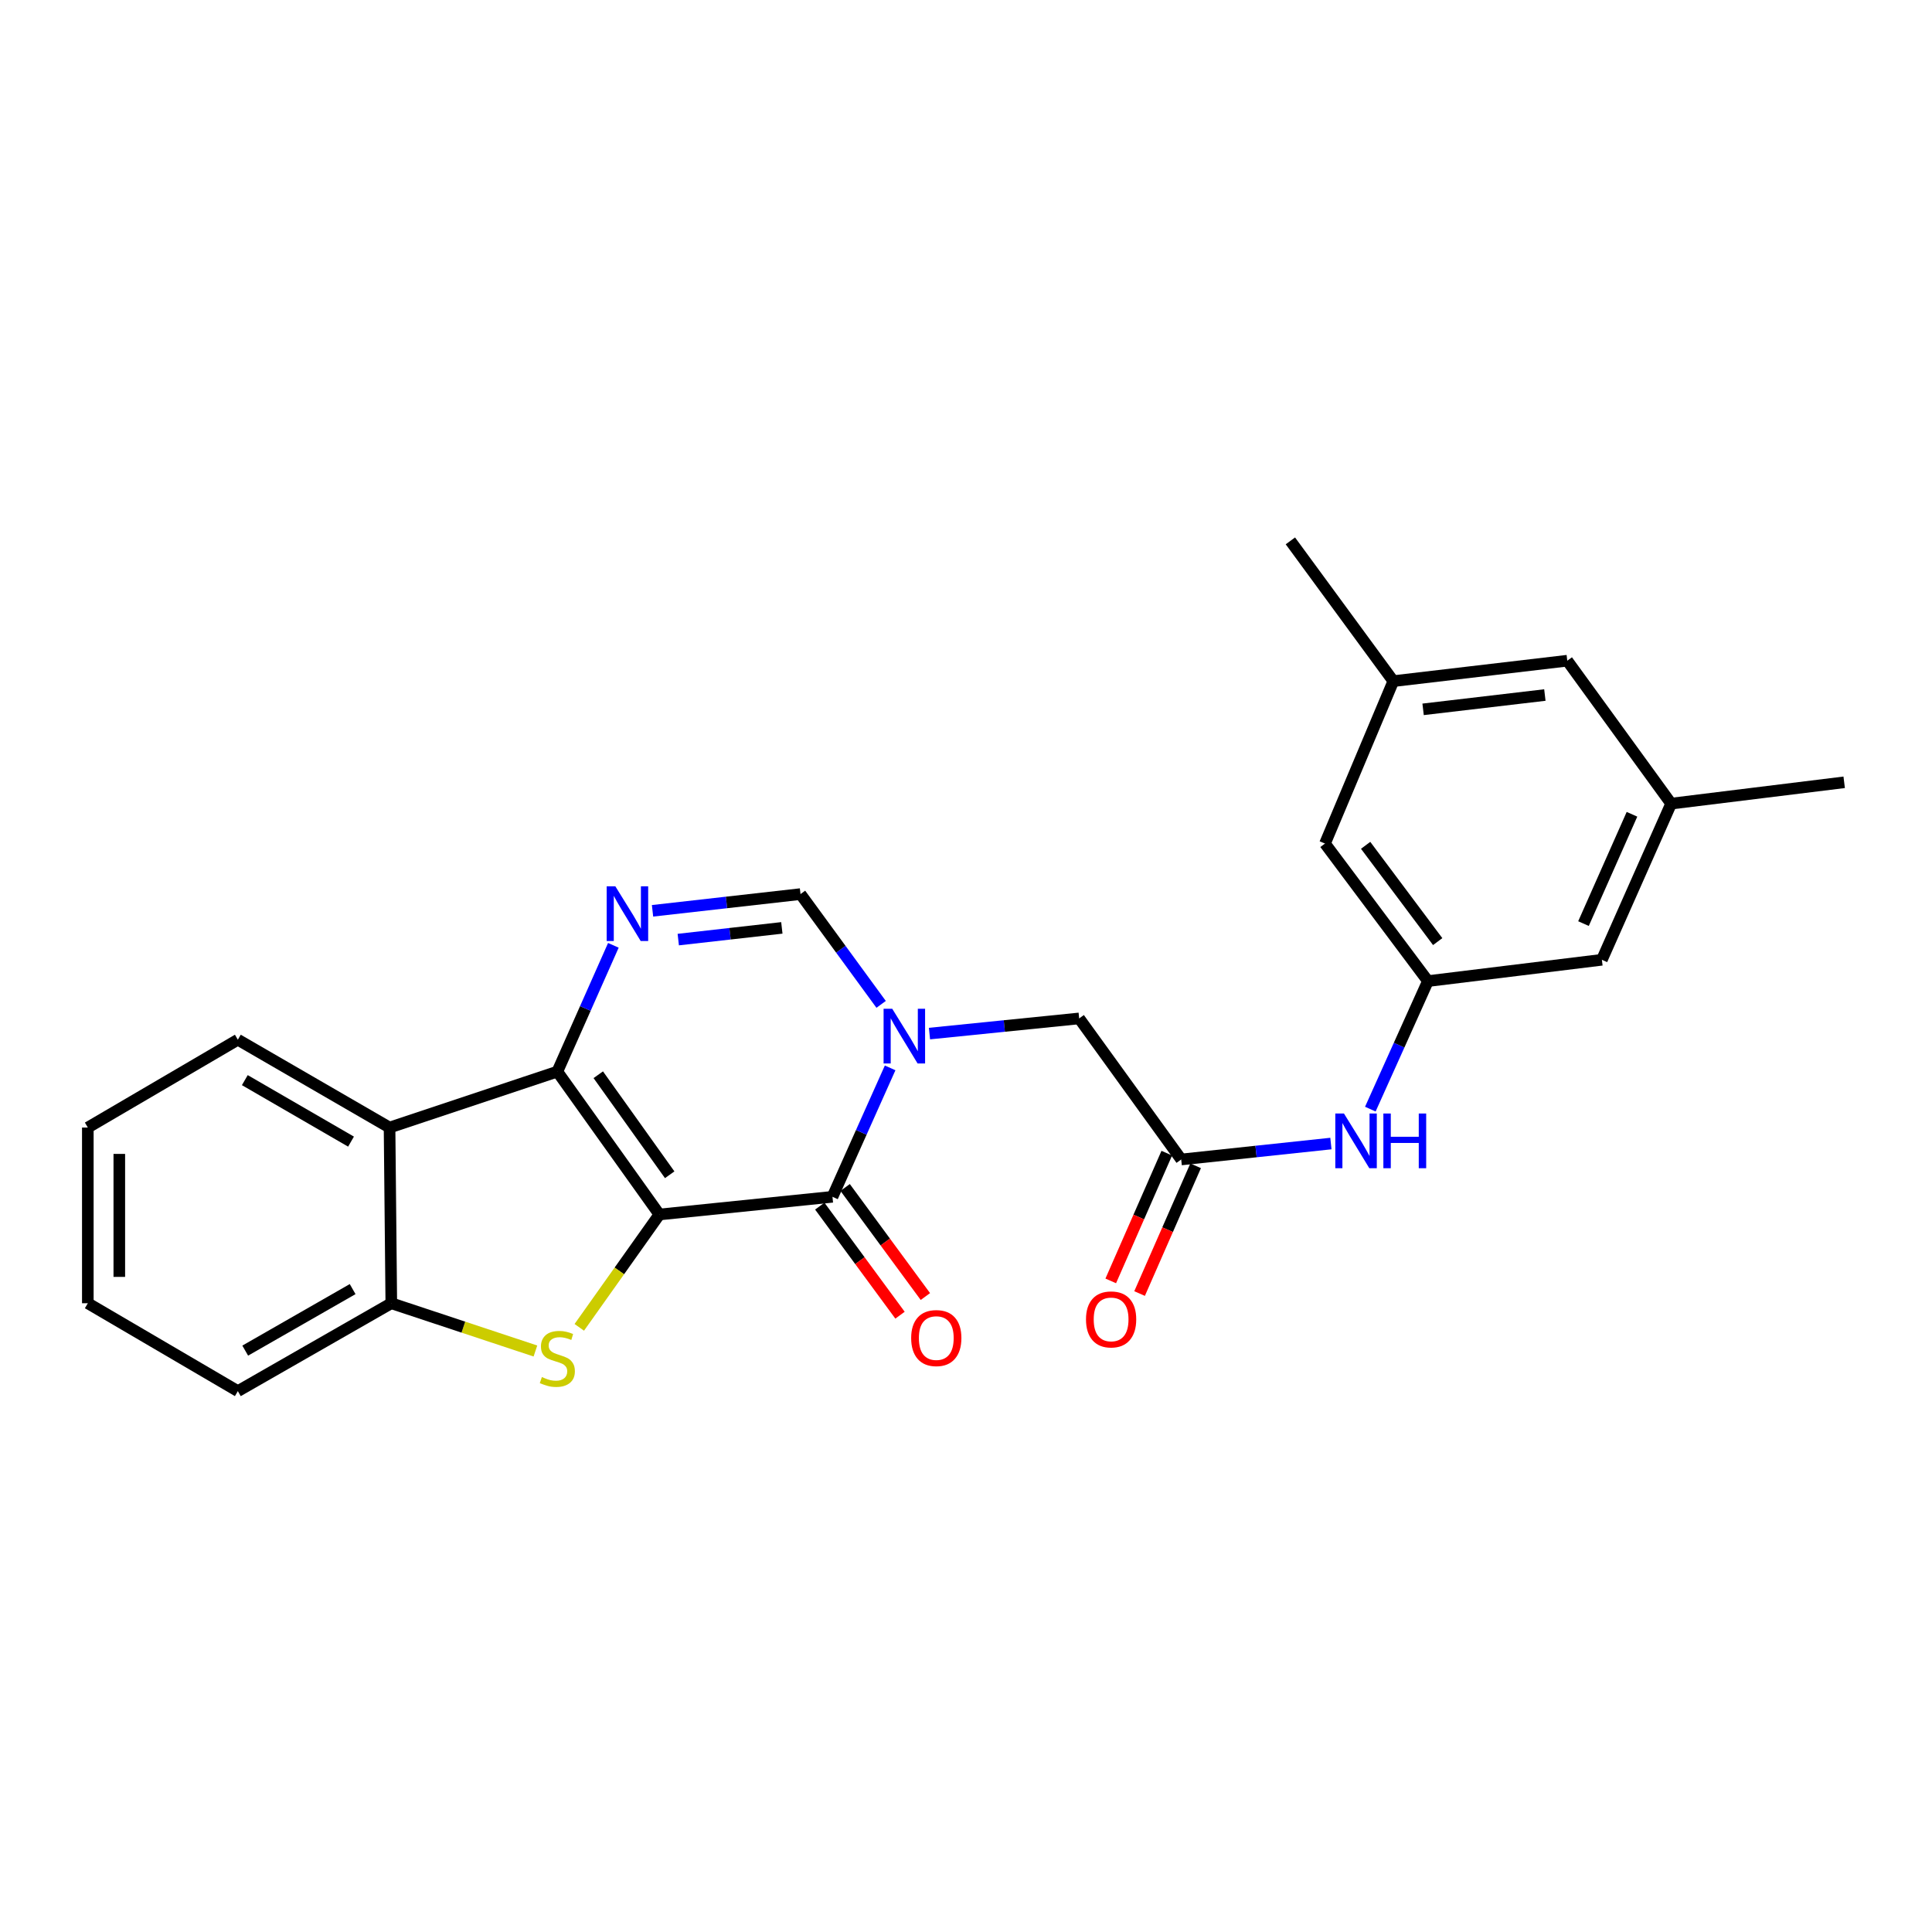 <?xml version='1.0' encoding='iso-8859-1'?>
<svg version='1.1' baseProfile='full'
              xmlns='http://www.w3.org/2000/svg'
                      xmlns:rdkit='http://www.rdkit.org/xml'
                      xmlns:xlink='http://www.w3.org/1999/xlink'
                  xml:space='preserve'
width='1000px' height='1000px' viewBox='0 0 1000 1000'>
<!-- END OF HEADER -->
<rect style='opacity:1.0;fill:#FFFFFF;stroke:none' width='1000' height='1000' x='0' y='0'> </rect>
<path class='bond-0' d='M 341.296,628.618 L 288.476,554.658' style='fill:none;fill-rule:evenodd;stroke:#000000;stroke-width:6px;stroke-linecap:butt;stroke-linejoin:miter;stroke-opacity:1' />
<path class='bond-0' d='M 346.635,608.053 L 309.661,556.281' style='fill:none;fill-rule:evenodd;stroke:#000000;stroke-width:6px;stroke-linecap:butt;stroke-linejoin:miter;stroke-opacity:1' />
<path class='bond-1' d='M 341.296,628.618 L 430.883,619.465' style='fill:none;fill-rule:evenodd;stroke:#000000;stroke-width:6px;stroke-linecap:butt;stroke-linejoin:miter;stroke-opacity:1' />
<path class='bond-3' d='M 341.296,628.618 L 320.567,657.825' style='fill:none;fill-rule:evenodd;stroke:#000000;stroke-width:6px;stroke-linecap:butt;stroke-linejoin:miter;stroke-opacity:1' />
<path class='bond-3' d='M 320.567,657.825 L 299.838,687.032' style='fill:none;fill-rule:evenodd;stroke:#CCCC00;stroke-width:6px;stroke-linecap:butt;stroke-linejoin:miter;stroke-opacity:1' />
<path class='bond-4' d='M 288.476,554.658 L 302.978,521.978' style='fill:none;fill-rule:evenodd;stroke:#000000;stroke-width:6px;stroke-linecap:butt;stroke-linejoin:miter;stroke-opacity:1' />
<path class='bond-4' d='M 302.978,521.978 L 317.479,489.298' style='fill:none;fill-rule:evenodd;stroke:#0000FF;stroke-width:6px;stroke-linecap:butt;stroke-linejoin:miter;stroke-opacity:1' />
<path class='bond-5' d='M 288.476,554.658 L 201.632,583.621' style='fill:none;fill-rule:evenodd;stroke:#000000;stroke-width:6px;stroke-linecap:butt;stroke-linejoin:miter;stroke-opacity:1' />
<path class='bond-2' d='M 430.883,619.465 L 445.808,586.1' style='fill:none;fill-rule:evenodd;stroke:#000000;stroke-width:6px;stroke-linecap:butt;stroke-linejoin:miter;stroke-opacity:1' />
<path class='bond-2' d='M 445.808,586.1 L 460.733,552.734' style='fill:none;fill-rule:evenodd;stroke:#0000FF;stroke-width:6px;stroke-linecap:butt;stroke-linejoin:miter;stroke-opacity:1' />
<path class='bond-12' d='M 424.32,624.294 L 445.085,652.519' style='fill:none;fill-rule:evenodd;stroke:#000000;stroke-width:6px;stroke-linecap:butt;stroke-linejoin:miter;stroke-opacity:1' />
<path class='bond-12' d='M 445.085,652.519 L 465.851,680.744' style='fill:none;fill-rule:evenodd;stroke:#FF0000;stroke-width:6px;stroke-linecap:butt;stroke-linejoin:miter;stroke-opacity:1' />
<path class='bond-12' d='M 437.447,614.636 L 458.212,642.861' style='fill:none;fill-rule:evenodd;stroke:#000000;stroke-width:6px;stroke-linecap:butt;stroke-linejoin:miter;stroke-opacity:1' />
<path class='bond-12' d='M 458.212,642.861 L 478.978,671.086' style='fill:none;fill-rule:evenodd;stroke:#FF0000;stroke-width:6px;stroke-linecap:butt;stroke-linejoin:miter;stroke-opacity:1' />
<path class='bond-6' d='M 456.07,519.86 L 435.206,491.32' style='fill:none;fill-rule:evenodd;stroke:#0000FF;stroke-width:6px;stroke-linecap:butt;stroke-linejoin:miter;stroke-opacity:1' />
<path class='bond-6' d='M 435.206,491.32 L 414.342,462.78' style='fill:none;fill-rule:evenodd;stroke:#000000;stroke-width:6px;stroke-linecap:butt;stroke-linejoin:miter;stroke-opacity:1' />
<path class='bond-9' d='M 481.099,534.979 L 519.839,531.057' style='fill:none;fill-rule:evenodd;stroke:#0000FF;stroke-width:6px;stroke-linecap:butt;stroke-linejoin:miter;stroke-opacity:1' />
<path class='bond-9' d='M 519.839,531.057 L 558.578,527.134' style='fill:none;fill-rule:evenodd;stroke:#000000;stroke-width:6px;stroke-linecap:butt;stroke-linejoin:miter;stroke-opacity:1' />
<path class='bond-7' d='M 277.133,699.281 L 239.835,686.919' style='fill:none;fill-rule:evenodd;stroke:#CCCC00;stroke-width:6px;stroke-linecap:butt;stroke-linejoin:miter;stroke-opacity:1' />
<path class='bond-7' d='M 239.835,686.919 L 202.538,674.557' style='fill:none;fill-rule:evenodd;stroke:#000000;stroke-width:6px;stroke-linecap:butt;stroke-linejoin:miter;stroke-opacity:1' />
<path class='bond-26' d='M 337.749,471.434 L 376.045,467.107' style='fill:none;fill-rule:evenodd;stroke:#0000FF;stroke-width:6px;stroke-linecap:butt;stroke-linejoin:miter;stroke-opacity:1' />
<path class='bond-26' d='M 376.045,467.107 L 414.342,462.78' style='fill:none;fill-rule:evenodd;stroke:#000000;stroke-width:6px;stroke-linecap:butt;stroke-linejoin:miter;stroke-opacity:1' />
<path class='bond-26' d='M 351.067,486.33 L 377.875,483.301' style='fill:none;fill-rule:evenodd;stroke:#0000FF;stroke-width:6px;stroke-linecap:butt;stroke-linejoin:miter;stroke-opacity:1' />
<path class='bond-26' d='M 377.875,483.301 L 404.683,480.272' style='fill:none;fill-rule:evenodd;stroke:#000000;stroke-width:6px;stroke-linecap:butt;stroke-linejoin:miter;stroke-opacity:1' />
<path class='bond-19' d='M 201.632,583.621 L 123.109,538.153' style='fill:none;fill-rule:evenodd;stroke:#000000;stroke-width:6px;stroke-linecap:butt;stroke-linejoin:miter;stroke-opacity:1' />
<path class='bond-19' d='M 181.688,590.904 L 126.721,559.076' style='fill:none;fill-rule:evenodd;stroke:#000000;stroke-width:6px;stroke-linecap:butt;stroke-linejoin:miter;stroke-opacity:1' />
<path class='bond-25' d='M 201.632,583.621 L 202.538,674.557' style='fill:none;fill-rule:evenodd;stroke:#000000;stroke-width:6px;stroke-linecap:butt;stroke-linejoin:miter;stroke-opacity:1' />
<path class='bond-20' d='M 202.538,674.557 L 123.109,720.043' style='fill:none;fill-rule:evenodd;stroke:#000000;stroke-width:6px;stroke-linecap:butt;stroke-linejoin:miter;stroke-opacity:1' />
<path class='bond-20' d='M 182.525,667.238 L 126.925,699.078' style='fill:none;fill-rule:evenodd;stroke:#000000;stroke-width:6px;stroke-linecap:butt;stroke-linejoin:miter;stroke-opacity:1' />
<path class='bond-8' d='M 611.389,600.144 L 558.578,527.134' style='fill:none;fill-rule:evenodd;stroke:#000000;stroke-width:6px;stroke-linecap:butt;stroke-linejoin:miter;stroke-opacity:1' />
<path class='bond-10' d='M 611.389,600.144 L 650.132,596.02' style='fill:none;fill-rule:evenodd;stroke:#000000;stroke-width:6px;stroke-linecap:butt;stroke-linejoin:miter;stroke-opacity:1' />
<path class='bond-10' d='M 650.132,596.02 L 688.875,591.896' style='fill:none;fill-rule:evenodd;stroke:#0000FF;stroke-width:6px;stroke-linecap:butt;stroke-linejoin:miter;stroke-opacity:1' />
<path class='bond-13' d='M 603.927,596.87 L 589.424,629.93' style='fill:none;fill-rule:evenodd;stroke:#000000;stroke-width:6px;stroke-linecap:butt;stroke-linejoin:miter;stroke-opacity:1' />
<path class='bond-13' d='M 589.424,629.93 L 574.921,662.99' style='fill:none;fill-rule:evenodd;stroke:#FF0000;stroke-width:6px;stroke-linecap:butt;stroke-linejoin:miter;stroke-opacity:1' />
<path class='bond-13' d='M 618.851,603.417 L 604.348,636.477' style='fill:none;fill-rule:evenodd;stroke:#000000;stroke-width:6px;stroke-linecap:butt;stroke-linejoin:miter;stroke-opacity:1' />
<path class='bond-13' d='M 604.348,636.477 L 589.845,669.537' style='fill:none;fill-rule:evenodd;stroke:#FF0000;stroke-width:6px;stroke-linecap:butt;stroke-linejoin:miter;stroke-opacity:1' />
<path class='bond-11' d='M 709.28,574.084 L 724.186,540.949' style='fill:none;fill-rule:evenodd;stroke:#0000FF;stroke-width:6px;stroke-linecap:butt;stroke-linejoin:miter;stroke-opacity:1' />
<path class='bond-11' d='M 724.186,540.949 L 739.092,507.813' style='fill:none;fill-rule:evenodd;stroke:#000000;stroke-width:6px;stroke-linecap:butt;stroke-linejoin:miter;stroke-opacity:1' />
<path class='bond-16' d='M 739.092,507.813 L 829.132,496.786' style='fill:none;fill-rule:evenodd;stroke:#000000;stroke-width:6px;stroke-linecap:butt;stroke-linejoin:miter;stroke-opacity:1' />
<path class='bond-17' d='M 739.092,507.813 L 685.811,436.623' style='fill:none;fill-rule:evenodd;stroke:#000000;stroke-width:6px;stroke-linecap:butt;stroke-linejoin:miter;stroke-opacity:1' />
<path class='bond-17' d='M 744.147,487.37 L 706.85,437.537' style='fill:none;fill-rule:evenodd;stroke:#000000;stroke-width:6px;stroke-linecap:butt;stroke-linejoin:miter;stroke-opacity:1' />
<path class='bond-14' d='M 864.985,415.954 L 829.132,496.786' style='fill:none;fill-rule:evenodd;stroke:#000000;stroke-width:6px;stroke-linecap:butt;stroke-linejoin:miter;stroke-opacity:1' />
<path class='bond-14' d='M 844.71,421.471 L 819.613,478.053' style='fill:none;fill-rule:evenodd;stroke:#000000;stroke-width:6px;stroke-linecap:butt;stroke-linejoin:miter;stroke-opacity:1' />
<path class='bond-21' d='M 864.985,415.954 L 954.545,404.917' style='fill:none;fill-rule:evenodd;stroke:#000000;stroke-width:6px;stroke-linecap:butt;stroke-linejoin:miter;stroke-opacity:1' />
<path class='bond-28' d='M 864.985,415.954 L 811.224,341.975' style='fill:none;fill-rule:evenodd;stroke:#000000;stroke-width:6px;stroke-linecap:butt;stroke-linejoin:miter;stroke-opacity:1' />
<path class='bond-15' d='M 721.184,352.559 L 685.811,436.623' style='fill:none;fill-rule:evenodd;stroke:#000000;stroke-width:6px;stroke-linecap:butt;stroke-linejoin:miter;stroke-opacity:1' />
<path class='bond-18' d='M 721.184,352.559 L 811.224,341.975' style='fill:none;fill-rule:evenodd;stroke:#000000;stroke-width:6px;stroke-linecap:butt;stroke-linejoin:miter;stroke-opacity:1' />
<path class='bond-18' d='M 736.593,367.157 L 799.621,359.748' style='fill:none;fill-rule:evenodd;stroke:#000000;stroke-width:6px;stroke-linecap:butt;stroke-linejoin:miter;stroke-opacity:1' />
<path class='bond-22' d='M 721.184,352.559 L 667.903,279.957' style='fill:none;fill-rule:evenodd;stroke:#000000;stroke-width:6px;stroke-linecap:butt;stroke-linejoin:miter;stroke-opacity:1' />
<path class='bond-23' d='M 123.109,538.153 L 45.455,583.621' style='fill:none;fill-rule:evenodd;stroke:#000000;stroke-width:6px;stroke-linecap:butt;stroke-linejoin:miter;stroke-opacity:1' />
<path class='bond-24' d='M 123.109,720.043 L 45.455,674.557' style='fill:none;fill-rule:evenodd;stroke:#000000;stroke-width:6px;stroke-linecap:butt;stroke-linejoin:miter;stroke-opacity:1' />
<path class='bond-27' d='M 45.455,583.621 L 45.455,674.557' style='fill:none;fill-rule:evenodd;stroke:#000000;stroke-width:6px;stroke-linecap:butt;stroke-linejoin:miter;stroke-opacity:1' />
<path class='bond-27' d='M 61.751,597.261 L 61.751,660.917' style='fill:none;fill-rule:evenodd;stroke:#000000;stroke-width:6px;stroke-linecap:butt;stroke-linejoin:miter;stroke-opacity:1' />
<path  class='atom-3' d='M 461.825 522.137
L 471.105 537.137
Q 472.025 538.617, 473.505 541.297
Q 474.985 543.977, 475.065 544.137
L 475.065 522.137
L 478.825 522.137
L 478.825 550.457
L 474.945 550.457
L 464.985 534.057
Q 463.825 532.137, 462.585 529.937
Q 461.385 527.737, 461.025 527.057
L 461.025 550.457
L 457.345 550.457
L 457.345 522.137
L 461.825 522.137
' fill='#0000FF'/>
<path  class='atom-4' d='M 280.476 712.76
Q 280.796 712.88, 282.116 713.44
Q 283.436 714, 284.876 714.36
Q 286.356 714.68, 287.796 714.68
Q 290.476 714.68, 292.036 713.4
Q 293.596 712.08, 293.596 709.8
Q 293.596 708.24, 292.796 707.28
Q 292.036 706.32, 290.836 705.8
Q 289.636 705.28, 287.636 704.68
Q 285.116 703.92, 283.596 703.2
Q 282.116 702.48, 281.036 700.96
Q 279.996 699.44, 279.996 696.88
Q 279.996 693.32, 282.396 691.12
Q 284.836 688.92, 289.636 688.92
Q 292.916 688.92, 296.636 690.48
L 295.716 693.56
Q 292.316 692.16, 289.756 692.16
Q 286.996 692.16, 285.476 693.32
Q 283.956 694.44, 283.996 696.4
Q 283.996 697.92, 284.756 698.84
Q 285.556 699.76, 286.676 700.28
Q 287.836 700.8, 289.756 701.4
Q 292.316 702.2, 293.836 703
Q 295.356 703.8, 296.436 705.44
Q 297.556 707.04, 297.556 709.8
Q 297.556 713.72, 294.916 715.84
Q 292.316 717.92, 287.956 717.92
Q 285.436 717.92, 283.516 717.36
Q 281.636 716.84, 279.396 715.92
L 280.476 712.76
' fill='#CCCC00'/>
<path  class='atom-5' d='M 318.495 458.742
L 327.775 473.742
Q 328.695 475.222, 330.175 477.902
Q 331.655 480.582, 331.735 480.742
L 331.735 458.742
L 335.495 458.742
L 335.495 487.062
L 331.615 487.062
L 321.655 470.662
Q 320.495 468.742, 319.255 466.542
Q 318.055 464.342, 317.695 463.662
L 317.695 487.062
L 314.015 487.062
L 314.015 458.742
L 318.495 458.742
' fill='#0000FF'/>
<path  class='atom-11' d='M 695.63 576.351
L 704.91 591.351
Q 705.83 592.831, 707.31 595.511
Q 708.79 598.191, 708.87 598.351
L 708.87 576.351
L 712.63 576.351
L 712.63 604.671
L 708.75 604.671
L 698.79 588.271
Q 697.63 586.351, 696.39 584.151
Q 695.19 581.951, 694.83 581.271
L 694.83 604.671
L 691.15 604.671
L 691.15 576.351
L 695.63 576.351
' fill='#0000FF'/>
<path  class='atom-11' d='M 716.03 576.351
L 719.87 576.351
L 719.87 588.391
L 734.35 588.391
L 734.35 576.351
L 738.19 576.351
L 738.19 604.671
L 734.35 604.671
L 734.35 591.591
L 719.87 591.591
L 719.87 604.671
L 716.03 604.671
L 716.03 576.351
' fill='#0000FF'/>
<path  class='atom-13' d='M 471.618 692.582
Q 471.618 685.782, 474.978 681.982
Q 478.338 678.182, 484.618 678.182
Q 490.898 678.182, 494.258 681.982
Q 497.618 685.782, 497.618 692.582
Q 497.618 699.462, 494.218 703.382
Q 490.818 707.262, 484.618 707.262
Q 478.378 707.262, 474.978 703.382
Q 471.618 699.502, 471.618 692.582
M 484.618 704.062
Q 488.938 704.062, 491.258 701.182
Q 493.618 698.262, 493.618 692.582
Q 493.618 687.022, 491.258 684.222
Q 488.938 681.382, 484.618 681.382
Q 480.298 681.382, 477.938 684.182
Q 475.618 686.982, 475.618 692.582
Q 475.618 698.302, 477.938 701.182
Q 480.298 704.062, 484.618 704.062
' fill='#FF0000'/>
<path  class='atom-14' d='M 562.11 682.921
Q 562.11 676.121, 565.47 672.321
Q 568.83 668.521, 575.11 668.521
Q 581.39 668.521, 584.75 672.321
Q 588.11 676.121, 588.11 682.921
Q 588.11 689.801, 584.71 693.721
Q 581.31 697.601, 575.11 697.601
Q 568.87 697.601, 565.47 693.721
Q 562.11 689.841, 562.11 682.921
M 575.11 694.401
Q 579.43 694.401, 581.75 691.521
Q 584.11 688.601, 584.11 682.921
Q 584.11 677.361, 581.75 674.561
Q 579.43 671.721, 575.11 671.721
Q 570.79 671.721, 568.43 674.521
Q 566.11 677.321, 566.11 682.921
Q 566.11 688.641, 568.43 691.521
Q 570.79 694.401, 575.11 694.401
' fill='#FF0000'/>
</svg>
